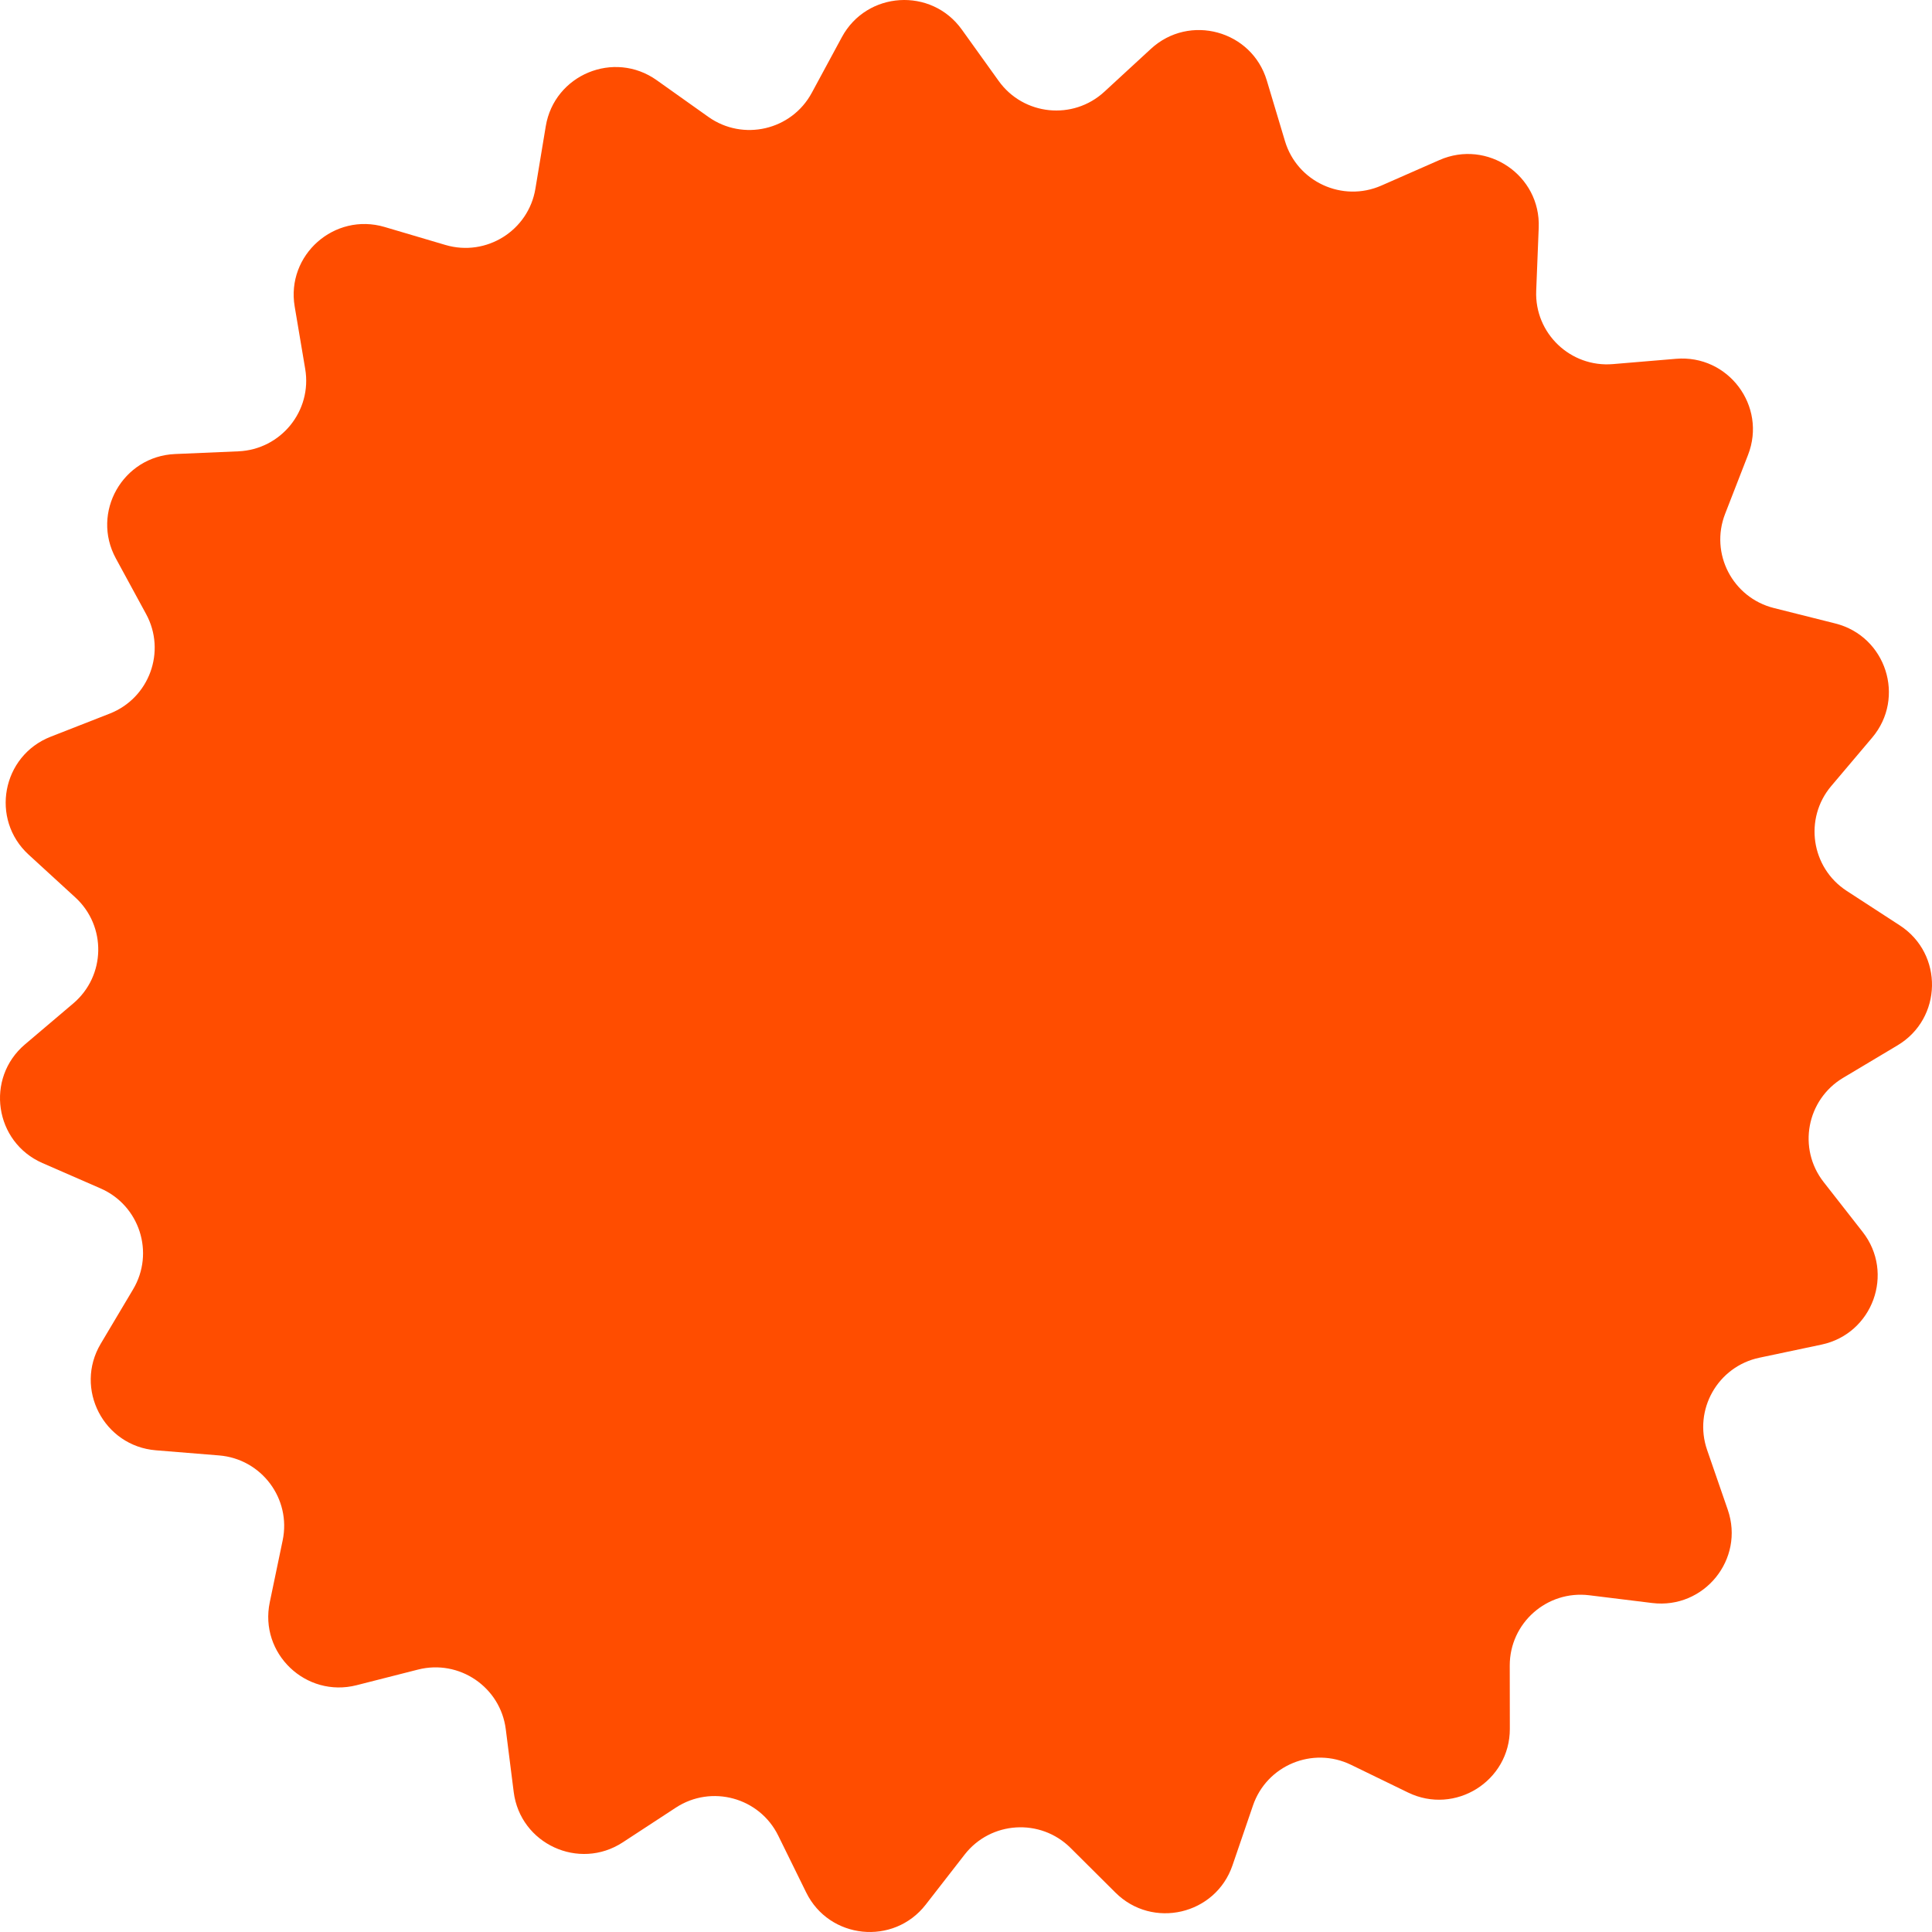 <?xml version="1.0" encoding="UTF-8"?> <svg xmlns="http://www.w3.org/2000/svg" width="153" height="153" viewBox="0 0 153 153" fill="none"><path d="M66.669 2.942C68.638 -0.703 73.751 -1.027 76.167 2.339L79.089 6.412C81.053 9.15 84.976 9.55 87.455 7.266L91.143 3.868C94.191 1.059 99.132 2.409 100.322 6.376L101.761 11.177C102.729 14.402 106.309 16.052 109.396 14.695L113.989 12.676C117.785 11.008 122.02 13.887 121.855 18.025L121.656 23.031C121.521 26.396 124.37 29.117 127.732 28.834L132.733 28.414C136.866 28.066 139.935 32.162 138.433 36.022L136.616 40.693C135.395 43.832 137.205 47.329 140.476 48.151L145.343 49.374C149.365 50.385 150.935 55.254 148.26 58.417L145.022 62.246C142.846 64.819 143.42 68.714 146.246 70.552L150.452 73.286C153.928 75.546 153.829 80.66 150.269 82.785L145.961 85.357C143.066 87.085 142.343 90.955 144.418 93.609L147.507 97.559C150.059 100.823 148.303 105.628 144.245 106.484L139.334 107.52C136.033 108.216 134.09 111.642 135.19 114.825L136.827 119.562C138.179 123.476 134.955 127.452 130.838 126.946L125.856 126.333C122.508 125.922 119.556 128.532 119.561 131.899L119.568 136.91C119.574 141.051 115.232 143.766 111.503 141.953L106.99 139.759C103.957 138.285 100.316 139.797 99.226 142.983L97.603 147.725C96.261 151.643 91.271 152.803 88.334 149.879L84.78 146.342C82.391 143.965 78.455 144.214 76.387 146.875L73.31 150.833C70.767 154.104 65.67 153.584 63.843 149.867L61.631 145.369C60.145 142.346 56.342 141.306 53.52 143.152L49.322 145.898C45.853 148.168 41.202 146.024 40.682 141.915L40.054 136.944C39.632 133.603 36.372 131.387 33.103 132.218L28.24 133.456C24.22 134.478 20.518 130.942 21.363 126.888L22.386 121.982C23.073 118.685 20.711 115.533 17.349 115.259L12.346 114.853C8.212 114.517 5.86 109.972 7.978 106.412L10.541 102.104C12.263 99.208 11.054 95.461 7.963 94.113L3.364 92.106C-0.437 90.448 -1.182 85.388 1.979 82.707L5.804 79.462C8.374 77.282 8.45 73.347 5.965 71.07L2.267 67.681C-0.788 64.881 0.152 59.853 4.014 58.342L8.687 56.513C11.827 55.284 13.179 51.586 11.57 48.627L9.175 44.223C7.195 40.584 9.72 36.134 13.864 35.956L18.878 35.741C22.248 35.597 24.73 32.537 24.17 29.217L23.337 24.276C22.648 20.192 26.484 16.801 30.461 17.976L35.274 19.399C38.508 20.355 41.85 18.265 42.4 14.943L43.22 9.999C43.897 5.914 48.627 3.95 52.007 6.351L56.096 9.256C58.845 11.209 62.685 10.316 64.286 7.352L66.669 2.942Z" fill="url(#paint0_linear_6386_62)"></path><defs><linearGradient id="paint0_linear_6386_62" x1="245.662" y1="-108.824" x2="-61.416" y2="200.408" gradientUnits="userSpaceOnUse"><stop stop-color="#FF4D00"></stop></linearGradient></defs></svg> 